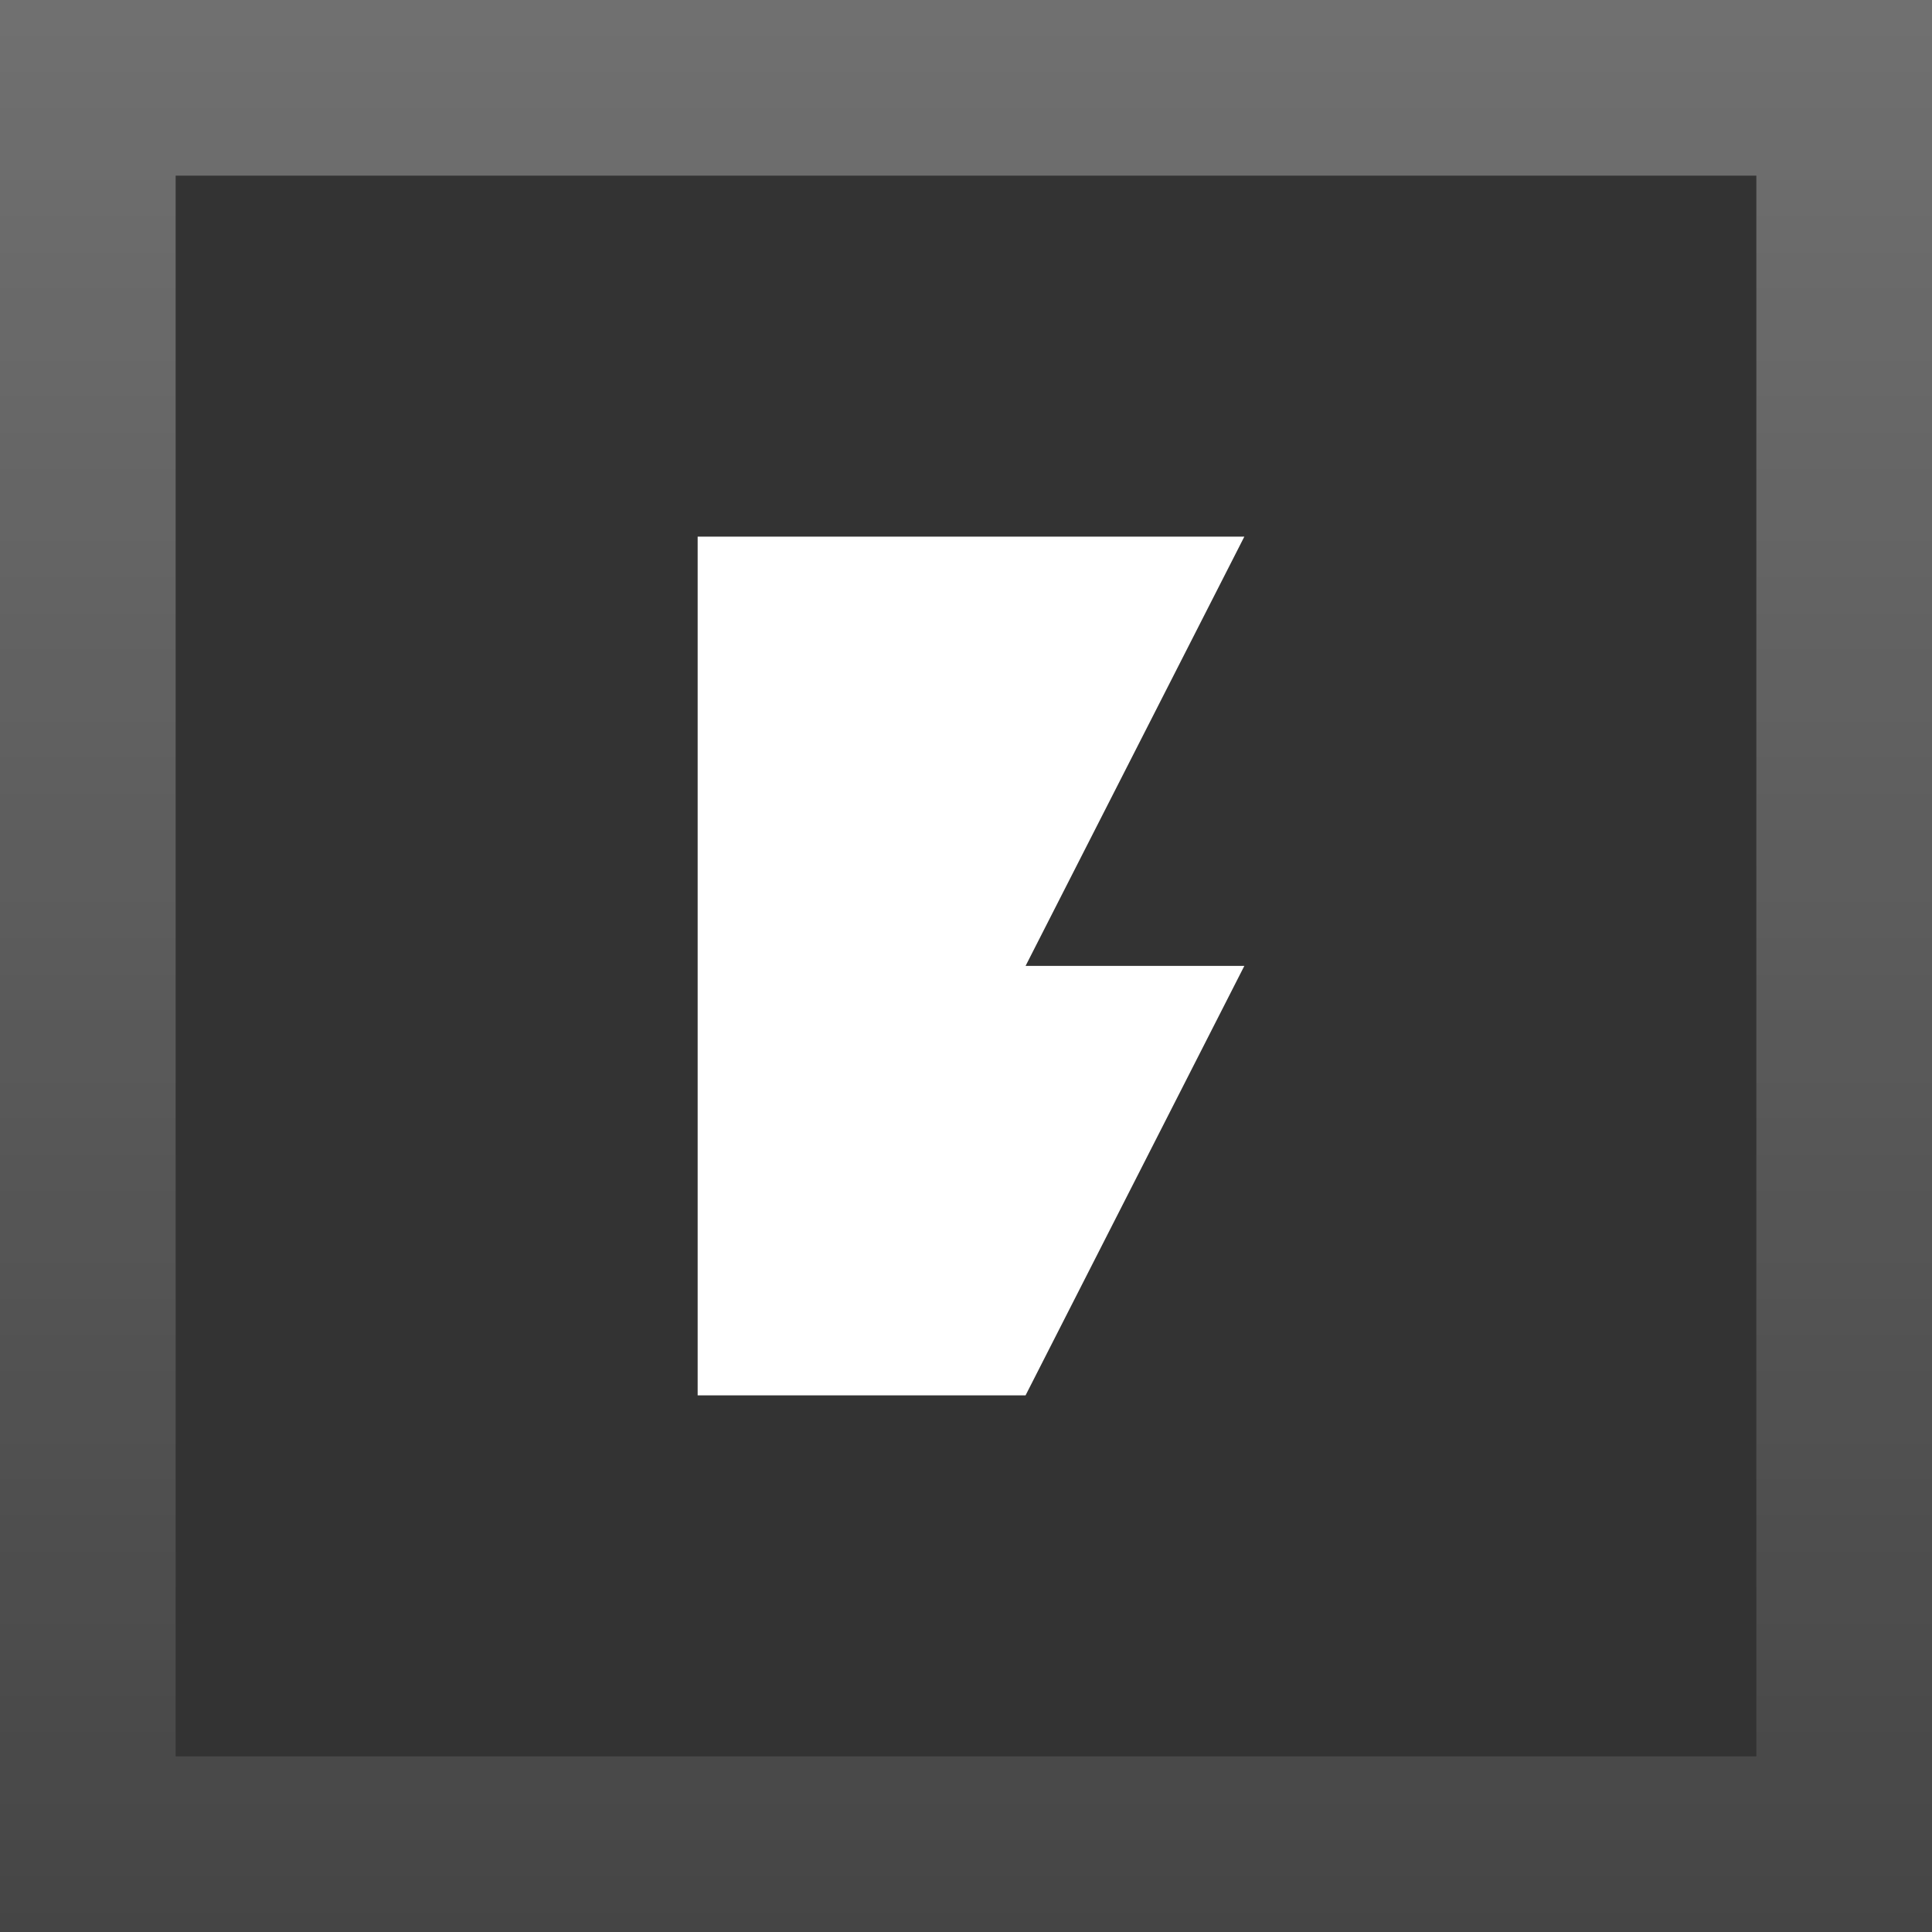 <svg width="48" height="48" viewBox="0 0 48 48" fill="none" xmlns="http://www.w3.org/2000/svg">
<rect x="0" y="0" width="48" height="48" fill="#333333" stroke="none"/>
<path d="M30.915 13.333H17.333V34.667H25.48L30.915 23.998H25.48L30.915 13.333Z" fill="white"/>
<rect x="2.182" y="2.182" width="43.636" height="43.636" stroke="url(#paint0_linear_1_2690)" stroke-opacity="0.3" stroke-width="4.364"/>
<defs>
<linearGradient id="paint0_linear_1_2690" x1="24" y1="0" x2="24" y2="48" gradientUnits="userSpaceOnUse">
<stop stop-color="white"/>
<stop offset="1" stop-color="white" stop-opacity="0.3"/>
</linearGradient>
</defs>
</svg>

